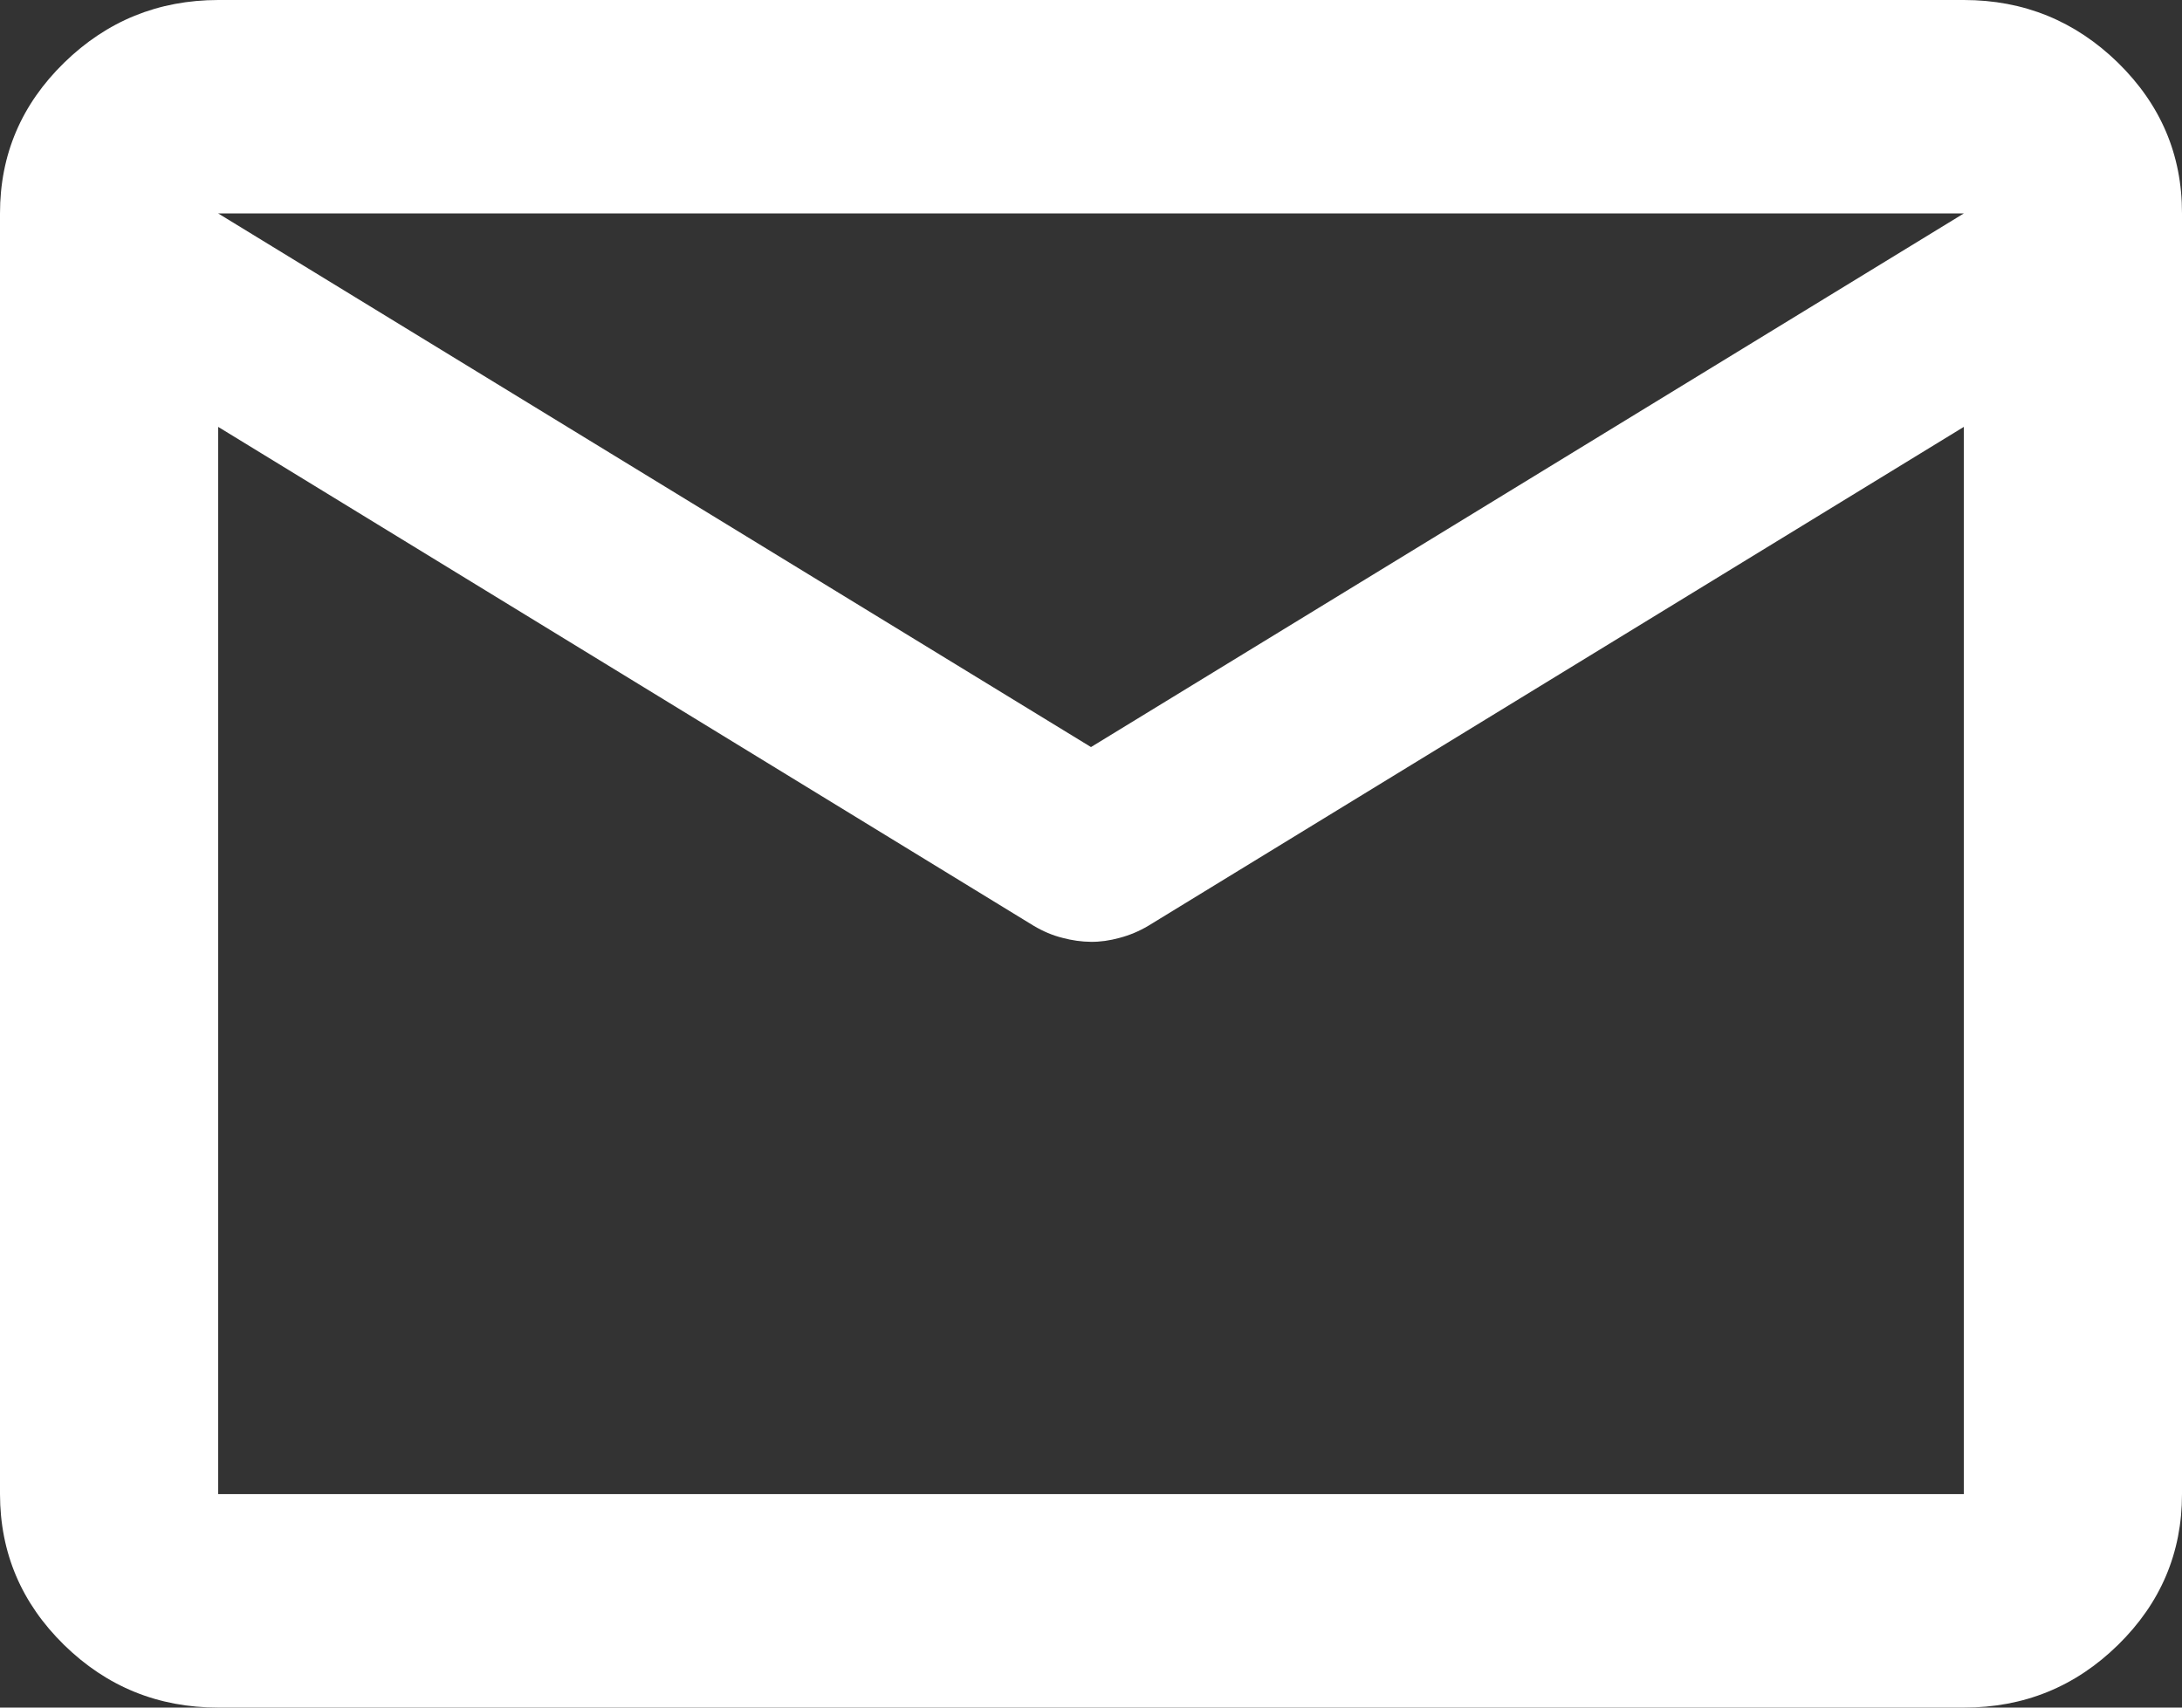 <svg width="23" height="18" viewBox="0 0 23 18" fill="none" xmlns="http://www.w3.org/2000/svg">
<rect x="0" y="0" width="23" height="18" fill="#333333" stroke="none"/>
<path d="M2.3 18C1.667 18 1.126 17.78 0.676 17.34C0.226 16.899 0.001 16.369 0 15.75V2.25C0 1.631 0.225 1.102 0.676 0.661C1.127 0.221 1.668 0.001 2.3 0H20.7C21.332 0 21.874 0.221 22.325 0.661C22.776 1.103 23.001 1.632 23 2.25V15.75C23 16.369 22.775 16.899 22.325 17.34C21.875 17.781 21.333 18.001 20.7 18H2.3ZM20.7 4.5L12.104 9.759C12.008 9.816 11.908 9.858 11.802 9.886C11.697 9.915 11.597 9.929 11.5 9.928C11.403 9.927 11.303 9.914 11.199 9.886C11.094 9.86 10.994 9.817 10.896 9.759L2.3 4.5V15.75H20.7V4.5ZM11.5 7.875L20.7 2.25H2.3L11.5 7.875ZM2.3 4.781V3.122V3.15V3.136V4.781Z" fill="white"/>
</svg>
